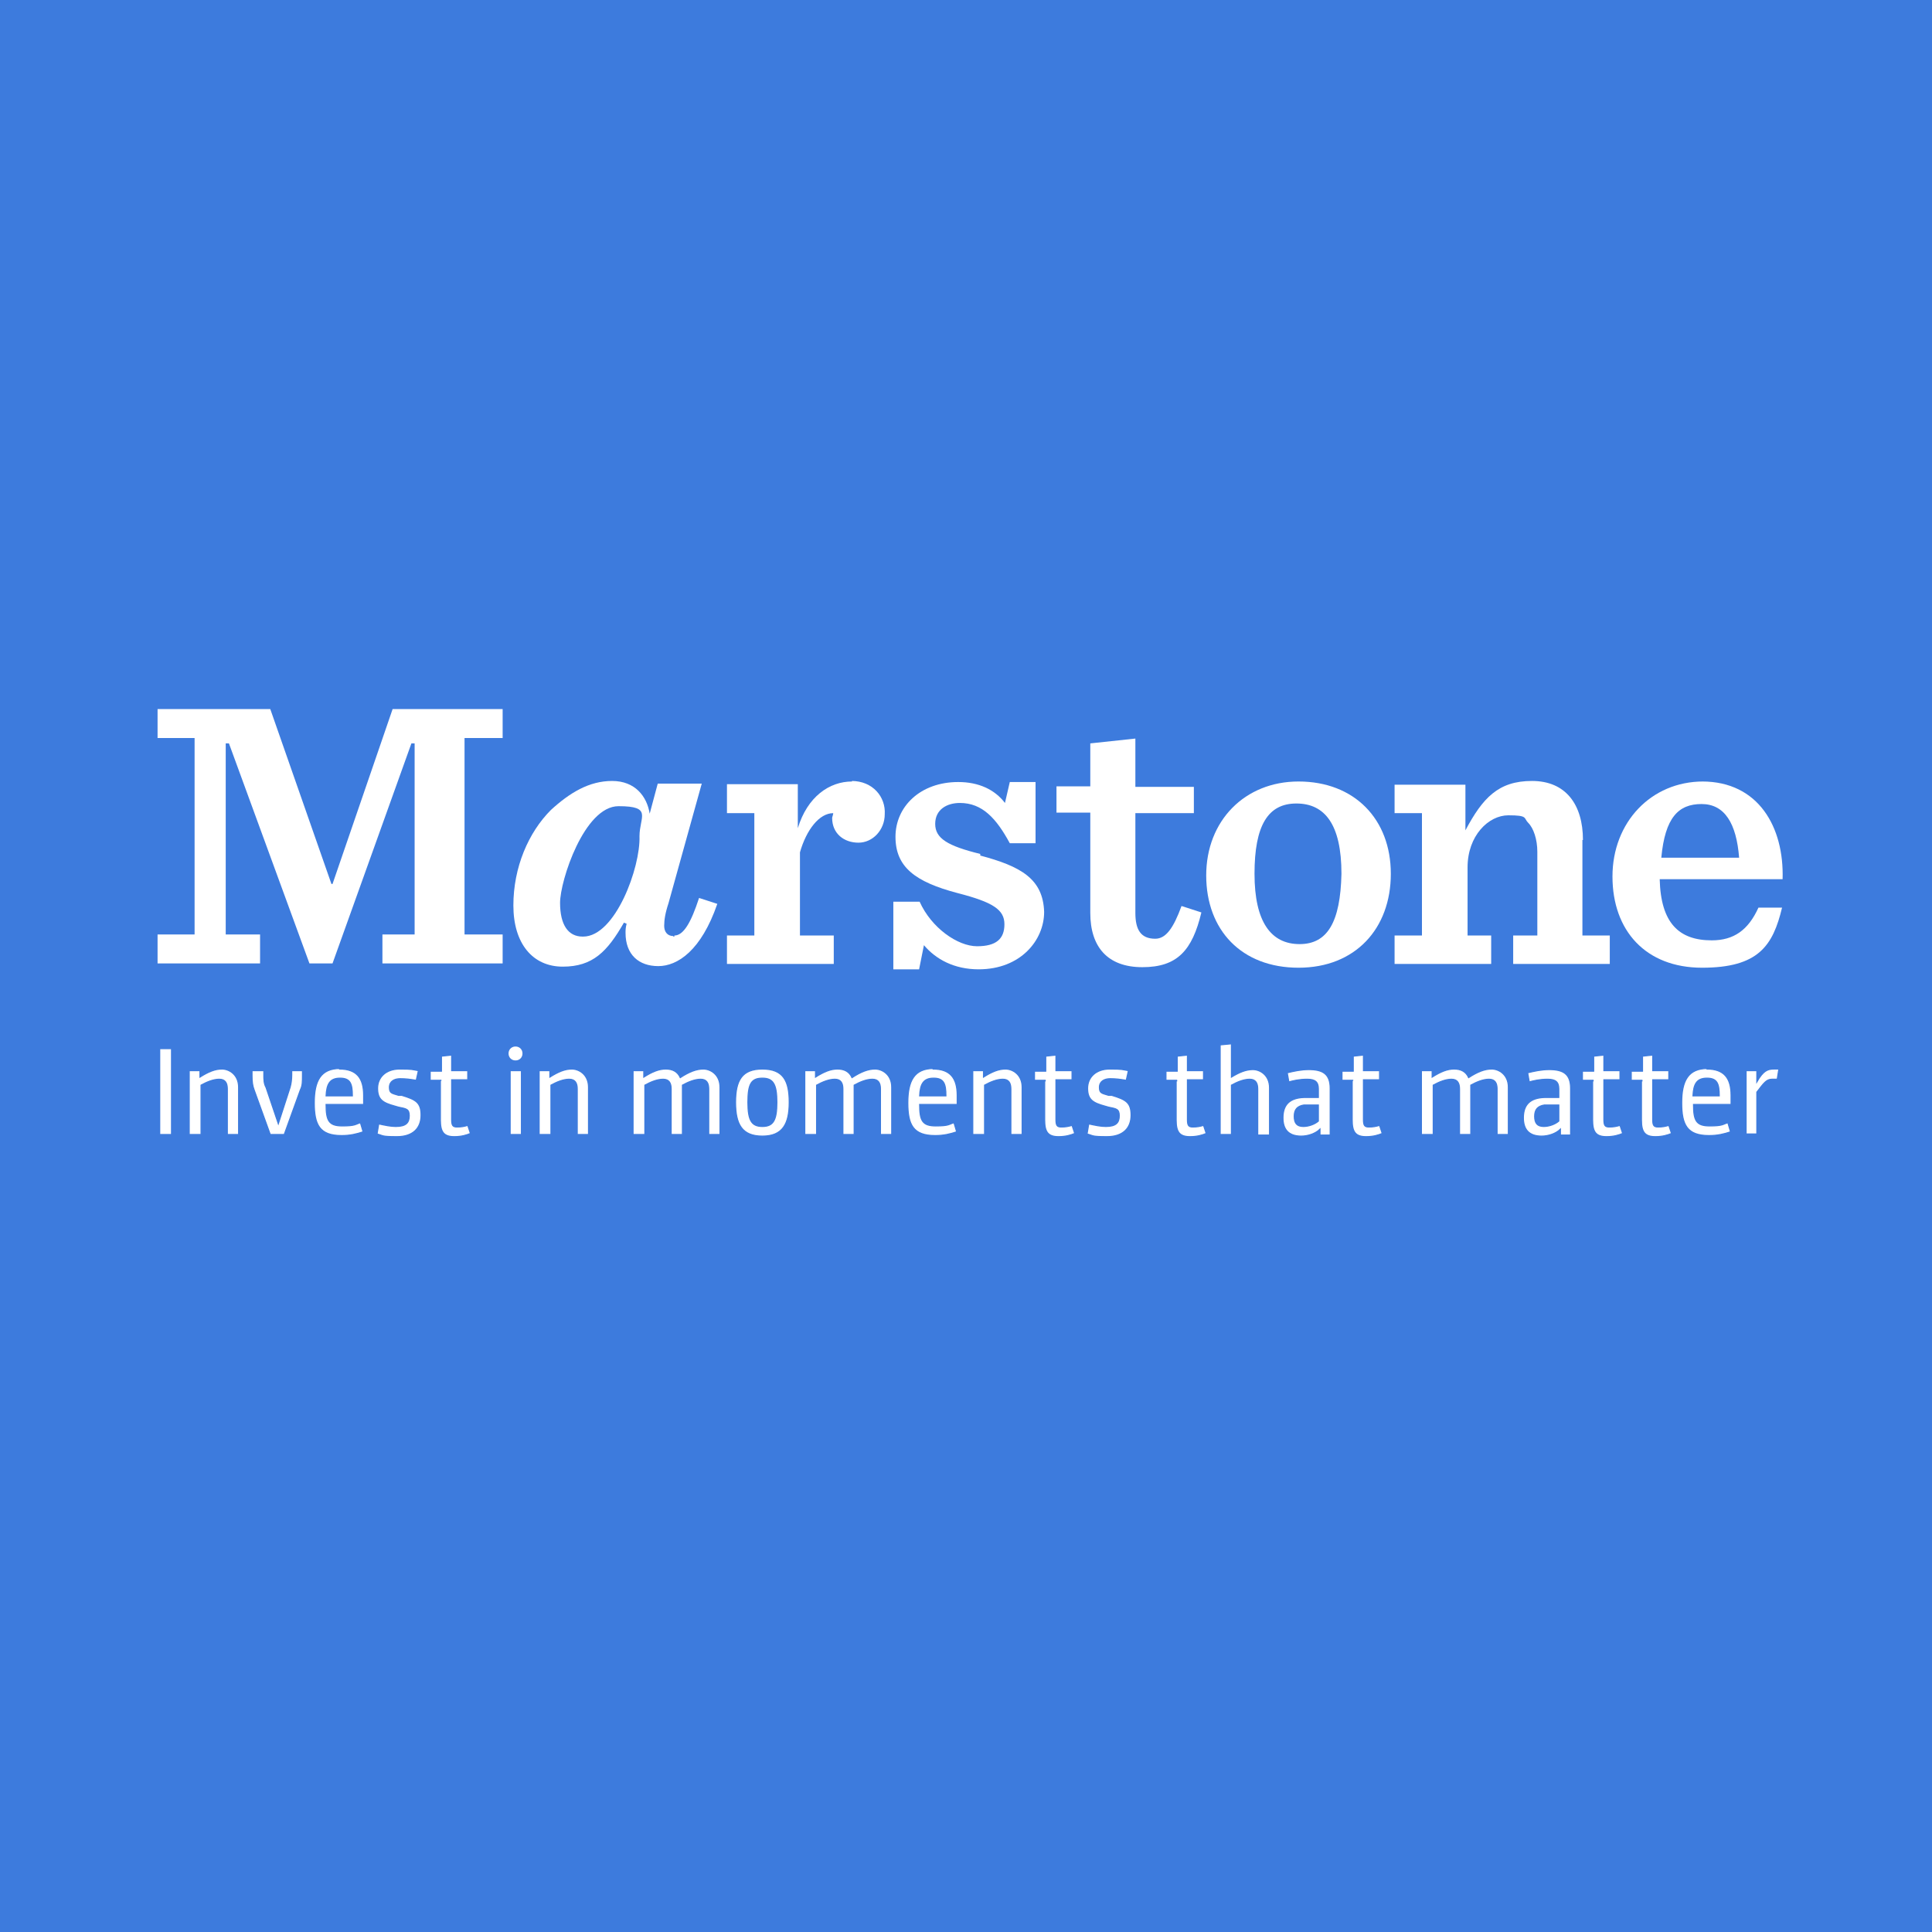 <?xml version="1.0" encoding="UTF-8"?><svg id="Layer_1" xmlns="http://www.w3.org/2000/svg" viewBox="0 0 360 360"><defs><style>.cls-1,.cls-2{fill:#fff;}.cls-2{stroke:#3d7bdd;stroke-miterlimit:100;stroke-width:.2px;}.cls-3{fill:#3d7bdd;}</style></defs><rect class="cls-3" width="360" height="360"/><polygon class="cls-1" points="61.96 164.72 61.76 164.72 50.36 132.12 29.36 132.12 29.36 137.52 36.26 137.52 36.26 174.12 29.36 174.12 29.36 179.52 48.46 179.52 48.46 174.12 42.06 174.12 42.06 138.52 42.66 138.52 57.66 179.52 61.96 179.52 76.66 138.52 77.26 138.52 77.26 174.12 71.26 174.12 71.26 179.52 93.66 179.52 93.66 174.12 86.56 174.12 86.56 137.52 93.66 137.52 93.66 132.12 73.16 132.12 61.96 164.72"/><path class="cls-1" d="M125.46,174.42c-1.1,0-1.7-.8-1.7-1.9s.2-2.4.8-4.2l6.2-22.3h-8.2l-1.5,5.6c-.5-3.2-2.7-6.1-7-6.1s-7.9,2.2-11.4,5.4c-4.2,4.2-7,10.7-7,17.8s3.6,11.4,9.2,11.4,8.3-2.8,11.4-8.2l.5.2c-.2.8-.2,1.2-.2,1.7,0,4.1,2.5,6.2,6.1,6.2s8-2.9,11-11.6l-3.4-1.1c-1.5,4.6-2.9,7-4.6,7h0v.2h-.2v-.1h0ZM108.56,174.52c-2.7,0-4.2-2.2-4.2-6.3s4.5-18,10.9-18,3.9,2,3.9,5.6c.2,5.8-4.5,18.7-10.5,18.7h-.1Z"/><path class="cls-1" d="M158.76,145.62c-4.2,0-8.3,2.8-10.1,8.7v-8.2h-13.2v5.4h5.1v22.8h-5.1v5.3h19.9v-5.3h-6.3v-15.5c1.2-4.2,3.6-7.3,6.2-7.3,0,.3-.2.7-.2.9,0,2.9,2.2,4.6,4.9,4.6s4.9-2.4,4.9-5.3c.2-3.2-2.2-6.2-6.2-6.2h.1v.1h0Z"/><path class="cls-1" d="M182.66,159.12c-6.1-1.5-8.4-2.9-8.4-5.6s2.2-3.9,4.6-3.9c4.2,0,6.8,2.9,9.3,7.5h4.8v-11.4h-4.8l-.9,3.9c-1.9-2.5-4.9-3.9-8.7-3.9-7.1,0-11.7,4.6-11.7,10.2s3.6,8.4,11.6,10.5c6.6,1.7,8.7,3.1,8.7,5.8s-1.5,4.1-5.1,4.1-8.5-3.4-10.7-8.3h-4.9v12.6h4.8l.9-4.5c2.2,2.6,5.6,4.5,10.2,4.5,7.8,0,12.2-5.4,12.2-10.7-.2-6.2-4.4-8.5-11.9-10.5h0v-.2h0v-.1h0Z"/><path class="cls-1" d="M215.26,174.92c-2.7,0-3.7-1.7-3.7-4.8v-18.6h10.9v-4.9h-10.9v-9l-8.4.9v8h-6.3v4.9h6.3v18.7c0,6.3,3.2,10.1,9.7,10.1s9.3-3.1,11-10.2l-3.7-1.2c-1.5,4.1-2.9,6.1-4.9,6.1h0Z"/><path class="cls-1" d="M241.96,145.62c-10,0-17.2,7.3-17.2,17.5s6.6,17.2,17.2,17.2,17.2-7.3,17.2-17.5-6.8-17.2-17.2-17.2h0ZM242.16,175.92c-5.3,0-8.4-4.1-8.4-13.1s2.5-13.1,7.8-13.1,8.4,3.9,8.4,13.1c-.2,9-2.6,13.1-7.8,13.1Z"/><path class="cls-1" d="M294.96,156.52c0-6.6-3.2-11-9.5-11s-9.2,3.2-12.4,9.2v-8.5h-13.2v5.3h5.1v22.8h-5.1v5.3h18v-5.3h-4.4v-12.7c0-5.9,3.9-9.7,7.6-9.7s2.8.5,3.7,1.4c1,1,1.7,3.1,1.7,5.4v15.6h-4.5v5.3h18v-5.3h-5.1v-17.8h.1,0Z"/><path class="cls-1" d="M317.36,145.62c-9.7,0-16.9,7.6-16.9,17.7s6.2,17,16.7,17,13.2-4.1,14.9-11.2h-4.4c-1.9,4.2-4.6,6.1-8.7,6.1-6.1,0-9.5-3.2-9.7-11.4h22.9c.3-9.7-4.5-18.2-15-18.2h.2ZM309.56,159.82c.7-7.5,3.2-10,7.5-10s6.5,3.6,7,10h-14.5Z"/><path class="cls-2" d="M31.96,195.4v16h-2.2v-16h2.2Z"/><path class="cls-2" d="M35.26,211.4v-11.9h2v1.2c1.6-1,2.8-1.5,4.1-1.5s3.1,1,3.1,3.4v8.8h-2.1v-8.5c0-1.1-.4-1.8-1.5-1.8s-2.3.5-3.4,1.1v9.2s-2.2,0-2.2,0Z"/><path class="cls-2" d="M52.86,211.4h-2.5l-3-8.3c-.3-.8-.4-1.5-.4-2.7v-.9h2.2v.8c0,.8,0,1.6.4,2.3l2.3,6.8,2.2-6.8c.2-.7.3-1.5.3-2.3v-.8h2v.9c0,1.2,0,1.9-.4,2.7l-3,8.3h-.1Z"/><path class="cls-2" d="M63.26,199.2c3.2,0,4.5,1.7,4.5,4.9v1.7h-7c0,3,.5,4,3,4s2.4-.3,3.4-.6l.5,1.7c-1.2.4-2.4.7-4,.7-4.1,0-5.1-2-5.1-6.1s1.2-6.4,4.8-6.4h-.1v.1h0ZM60.76,204.2h4.9c0-2.3-.4-3.3-2.3-3.3s-2.5,1.1-2.6,3.3Z"/><path class="cls-2" d="M70.46,209.4c1.4.3,2.3.5,3.3.5,1.9,0,2.5-.7,2.5-2s-.6-1.3-2-1.6l-.7-.2c-2.2-.6-3.2-1.2-3.2-3.3s1.6-3.6,4.1-3.6,2.3.1,3.5.3l-.4,1.8c-1.2-.2-1.9-.3-3-.3s-2,.5-2,1.6.4,1.1,1.7,1.5h.6c2.6.8,3.6,1.3,3.6,3.7s-1.5,4-4.5,4-2.5-.2-3.7-.5l.3-1.8h-.1v-.1h0Z"/><path class="cls-2" d="M82.16,201.3h-2v-1.7h2.1v-2.8l1.9-.2v2.9h3v1.7h-3v7.4c0,1.1.2,1.4,1,1.4s1.3-.1,2-.3l.5,1.5c-.7.3-1.7.6-3,.6-2,0-2.6-.9-2.6-3.1v-7.3h0l.1-.1h0Z"/><path class="cls-2" d="M96.06,194.9c.8,0,1.4.6,1.4,1.4s-.6,1.4-1.4,1.4-1.4-.6-1.4-1.4.6-1.4,1.4-1.4ZM97.16,199.5v11.9h-2.1v-11.9h2.1Z"/><path class="cls-2" d="M100.46,211.4v-11.9h2v1.2c1.6-1,2.8-1.5,4.1-1.5s3.1,1,3.1,3.4v8.8h-2.1v-8.5c0-1.1-.4-1.8-1.5-1.8s-2.3.5-3.4,1.1v9.2h-2.2Z"/><path class="cls-2" d="M117.96,211.4v-11.9h2v1.2c1.6-1,2.8-1.5,4.1-1.5s2.2.5,2.7,1.6c1.7-1.1,3-1.6,4.3-1.6s3.1,1,3.1,3.4v8.8h-2.1v-8.5c0-1.1-.4-1.8-1.5-1.8s-2.3.5-3.4,1.1v9.2h-2.1v-8.5c0-1.1-.4-1.8-1.5-1.8s-2.3.5-3.4,1.1v9.2h-2.2Z"/><path class="cls-2" d="M142.06,199.2c3.9,0,5,2.2,5,6.2s-1.2,6.3-5,6.3-5-2.2-5-6.3,1.2-6.2,5-6.2ZM142.06,200.9c-2.1,0-2.7,1.1-2.7,4.5s.7,4.5,2.7,4.5,2.7-1.1,2.7-4.5-.7-4.5-2.7-4.5Z"/><path class="cls-2" d="M149.96,211.4v-11.9h2v1.2c1.6-1,2.8-1.5,4.1-1.5s2.2.5,2.7,1.6c1.7-1.1,3-1.6,4.3-1.6s3.1,1,3.1,3.4v8.8h-2.1v-8.5c0-1.1-.4-1.8-1.5-1.8s-2.3.5-3.4,1.1v9.2h-2.1v-8.5c0-1.1-.4-1.8-1.5-1.8s-2.3.5-3.4,1.1v9.2h-2.2Z"/><path class="cls-2" d="M173.86,199.2c3.2,0,4.5,1.7,4.5,4.9v1.7h-7c0,3,.5,4,3,4s2.4-.3,3.4-.6l.5,1.7c-1.2.4-2.4.7-4,.7-4.1,0-5.1-2-5.1-6.1s1.2-6.4,4.8-6.4h0l-.1.1h0ZM171.36,204.2h4.9c0-2.3-.4-3.3-2.3-3.3s-2.5,1.1-2.6,3.3h0Z"/><path class="cls-2" d="M181.26,211.4v-11.9h2v1.2c1.6-1,2.8-1.5,4.1-1.5s3.1,1,3.1,3.4v8.8h-2.1v-8.5c0-1.1-.4-1.8-1.5-1.8s-2.3.5-3.4,1.1v9.2h-2.2Z"/><path class="cls-2" d="M194.76,201.3h-2v-1.7h2.1v-2.8l1.9-.2v2.9h3v1.7h-3v7.4c0,1.1.2,1.4,1,1.4s1.3-.1,2-.3l.5,1.5c-.7.3-1.7.6-3,.6-2,0-2.6-.9-2.6-3.1v-7.3h.1v-.1h0Z"/><path class="cls-2" d="M202.76,209.4c1.4.3,2.3.5,3.3.5,1.9,0,2.5-.7,2.5-2s-.6-1.3-2-1.6l-.7-.2c-2.2-.6-3.2-1.2-3.2-3.3s1.6-3.6,4.1-3.6,2.3.1,3.5.3l-.4,1.8c-1.2-.2-1.9-.3-3-.3s-2,.5-2,1.6.4,1.1,1.7,1.5h.6c2.6.8,3.6,1.3,3.6,3.7s-1.5,4-4.5,4-2.5-.2-3.7-.5l.3-1.8h-.1v-.1h0Z"/><path class="cls-2" d="M219.26,201.3h-2v-1.7h2.1v-2.8l1.9-.2v2.9h3v1.7h-3v7.4c0,1.1.2,1.4,1,1.4s1.3-.1,2-.3l.5,1.5c-.7.3-1.7.6-3,.6-2,0-2.6-.9-2.6-3.1v-7.3h.1v-.1h0Z"/><path class="cls-2" d="M234.36,211.4v-8.5c0-1.1-.4-1.8-1.5-1.8s-2.3.5-3.4,1.1v9.2h-2.1v-16.7l2.1-.2v6.2c1.5-.9,2.7-1.4,4-1.4s3.1,1,3.1,3.4v8.8h-2.2v-.1h0Z"/><path class="cls-2" d="M239.06,208.3c0-2.5,1.3-3.7,3.9-3.8h2.7v-1.6c0-1.3-.6-1.8-2.1-1.8s-2.7.3-3.4.5l-.3-1.7c1.2-.3,2.6-.6,4-.6,2.6,0,4,.8,4,3.5v8.7h-1.9v-1.1c-.8.8-2.2,1.3-3.5,1.3-2.4,0-3.4-1.3-3.4-3.4h0ZM242.86,209.9c1,0,2.1-.4,2.8-1v-3h-2.7c-1.2.2-1.8.8-1.8,2.1s.5,1.9,1.7,1.9Z"/><path class="cls-2" d="M252.06,201.3h-2v-1.7h2.1v-2.8l1.9-.2v2.9h3v1.7h-3v7.4c0,1.1.2,1.4,1,1.4s1.3-.1,2-.3l.5,1.5c-.7.3-1.7.6-3,.6-2,0-2.6-.9-2.6-3.1v-7.3h0l.1-.1h0Z"/><path class="cls-2" d="M264.86,211.4v-11.9h2v1.2c1.6-1,2.8-1.5,4.1-1.5s2.2.5,2.7,1.6c1.7-1.1,3-1.6,4.3-1.6s3.1,1,3.1,3.4v8.8h-2.1v-8.5c0-1.1-.4-1.8-1.5-1.8s-2.3.5-3.4,1.1v9.2h-2.1v-8.5c0-1.1-.4-1.8-1.5-1.8s-2.3.5-3.4,1.1v9.2h-2.2Z"/><path class="cls-2" d="M283.86,208.3c0-2.5,1.3-3.7,3.9-3.8h2.7v-1.6c0-1.3-.6-1.8-2.1-1.8s-2.7.3-3.4.5l-.3-1.7c1.2-.3,2.6-.6,4-.6,2.6,0,4,.8,4,3.5v8.7h-1.9v-1.1c-.8.8-2.2,1.3-3.5,1.3-2.4,0-3.4-1.3-3.4-3.4h0ZM287.66,209.9c1,0,2.1-.4,2.8-1v-3h-2.7c-1.2.2-1.8.8-1.8,2.1s.5,1.9,1.7,1.9Z"/><path class="cls-2" d="M296.86,201.3h-2v-1.7h2.1v-2.8l1.9-.2v2.9h3v1.7h-3v7.4c0,1.1.2,1.4,1,1.4s1.3-.1,2-.3l.5,1.5c-.7.3-1.7.6-3,.6-2,0-2.6-.9-2.6-3.1v-7.3h.1v-.1h0Z"/><path class="cls-2" d="M305.96,201.3h-2v-1.7h2.1v-2.8l1.9-.2v2.9h3v1.7h-3v7.4c0,1.1.2,1.4,1,1.4s1.3-.1,2-.3l.5,1.5c-.7.3-1.7.6-3,.6-2,0-2.6-.9-2.6-3.1v-7.3h.1v-.1h0Z"/><path class="cls-2" d="M318.06,199.2c3.2,0,4.5,1.7,4.5,4.9v1.7h-7c0,3,.5,4,3,4s2.4-.3,3.4-.6l.5,1.7c-1.2.4-2.4.7-4,.7-4.1,0-5.1-2-5.1-6.1s1.2-6.4,4.8-6.4h0l-.1.1h0ZM315.46,204.2h4.9c0-2.3-.4-3.3-2.3-3.3s-2.5,1.1-2.6,3.3Z"/><path class="cls-2" d="M325.36,211.4v-11.9h2v2.1h0c1.2-2.1,2-2.4,3.2-2.4s.7,0,.9,0l-.3,1.9h-1c-1,0-1.5.7-2.8,2.4v7.8h-2.1l.1.1h0Z"/></svg>